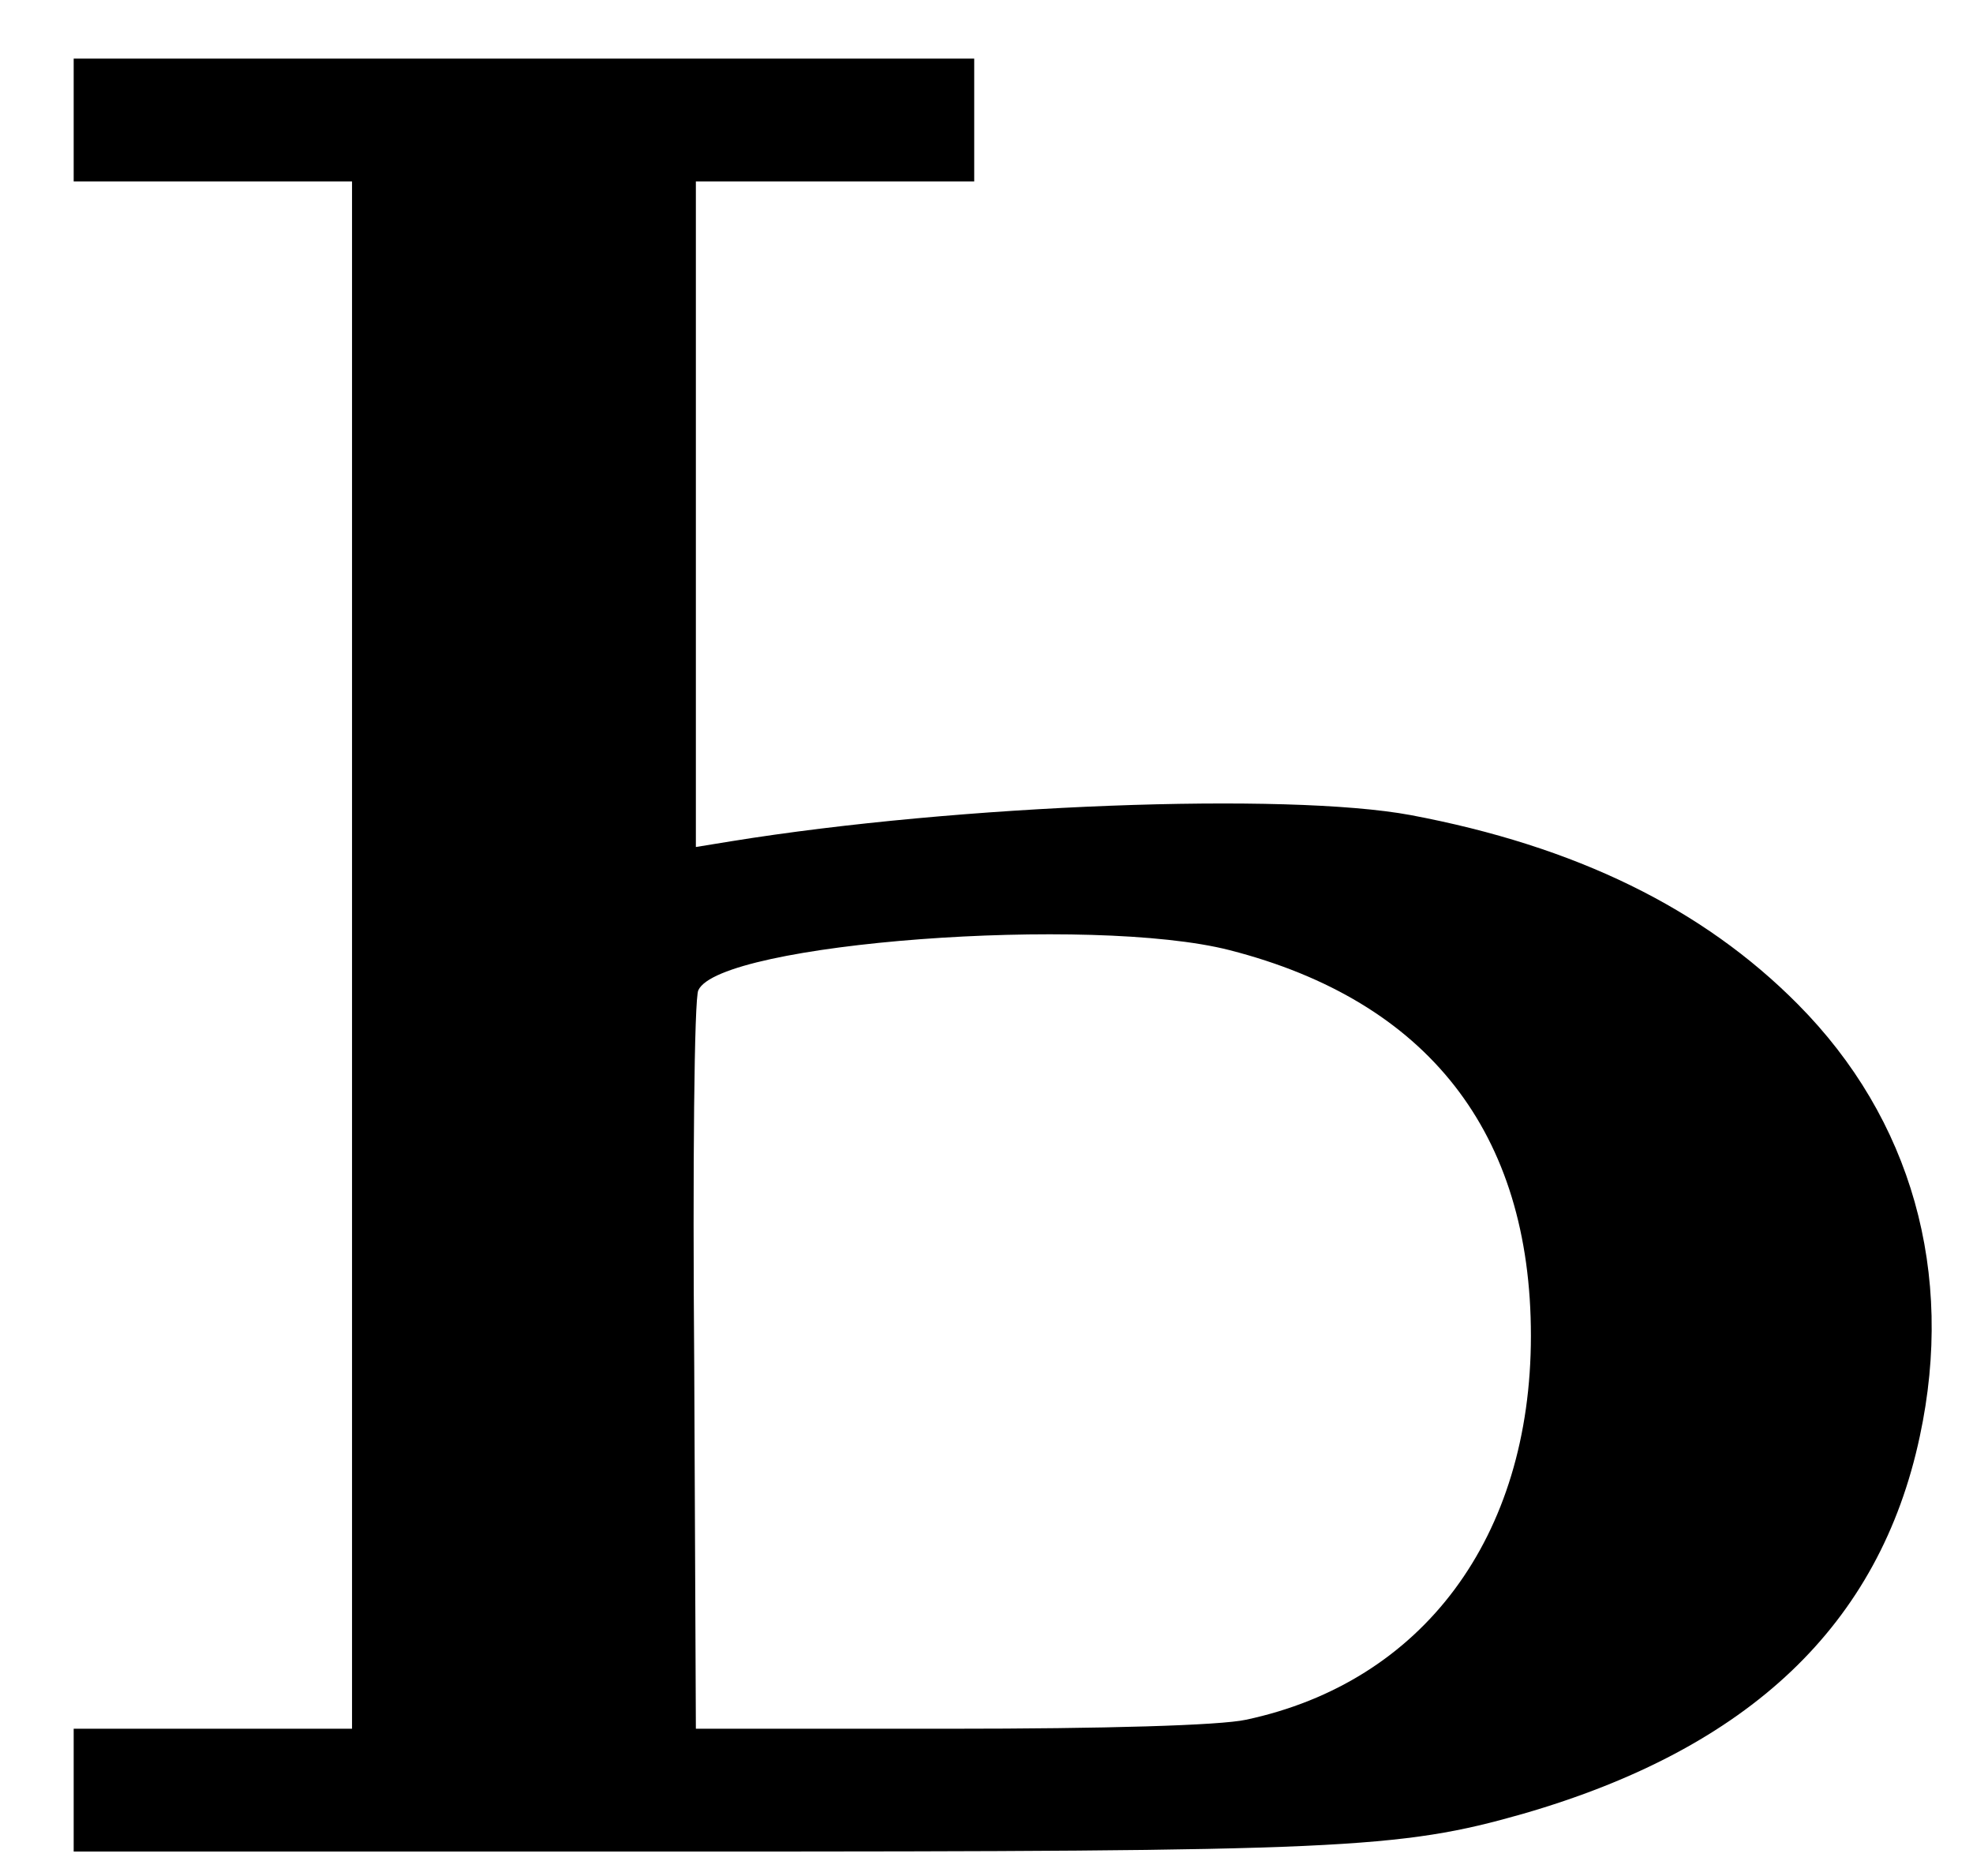 <svg xmlns="http://www.w3.org/2000/svg" version="1.0" viewBox="0 0 468 445"><path d="M17.477 28.462v14.565h66.025v367.019H17.477v29.128h146.225c154.381 0 168.169-.582 197.491-8.932 53.791-15.536 84.667-44.858 94.183-89.522 8.35-38.838-1.942-75.346-28.935-102.532-22.526-22.72-52.625-37.479-91.852-44.858-29.322-5.438-107.193-2.525-161.177 6.214l-8.35 1.36V43.026h66.024V13.898H17.477v14.564zm274.196 196.91c46.994 12.039 71.462 43.303 71.462 91.463 0 47.77-25.633 82.142-67.578 91.075-6.214 1.359-33.595 2.136-70.297 2.136h-60.198l-.389-86.026c-.388-47.189 0-87.386.971-89.134 5.049-11.263 93.405-17.865 126.03-9.515z"/></svg>
